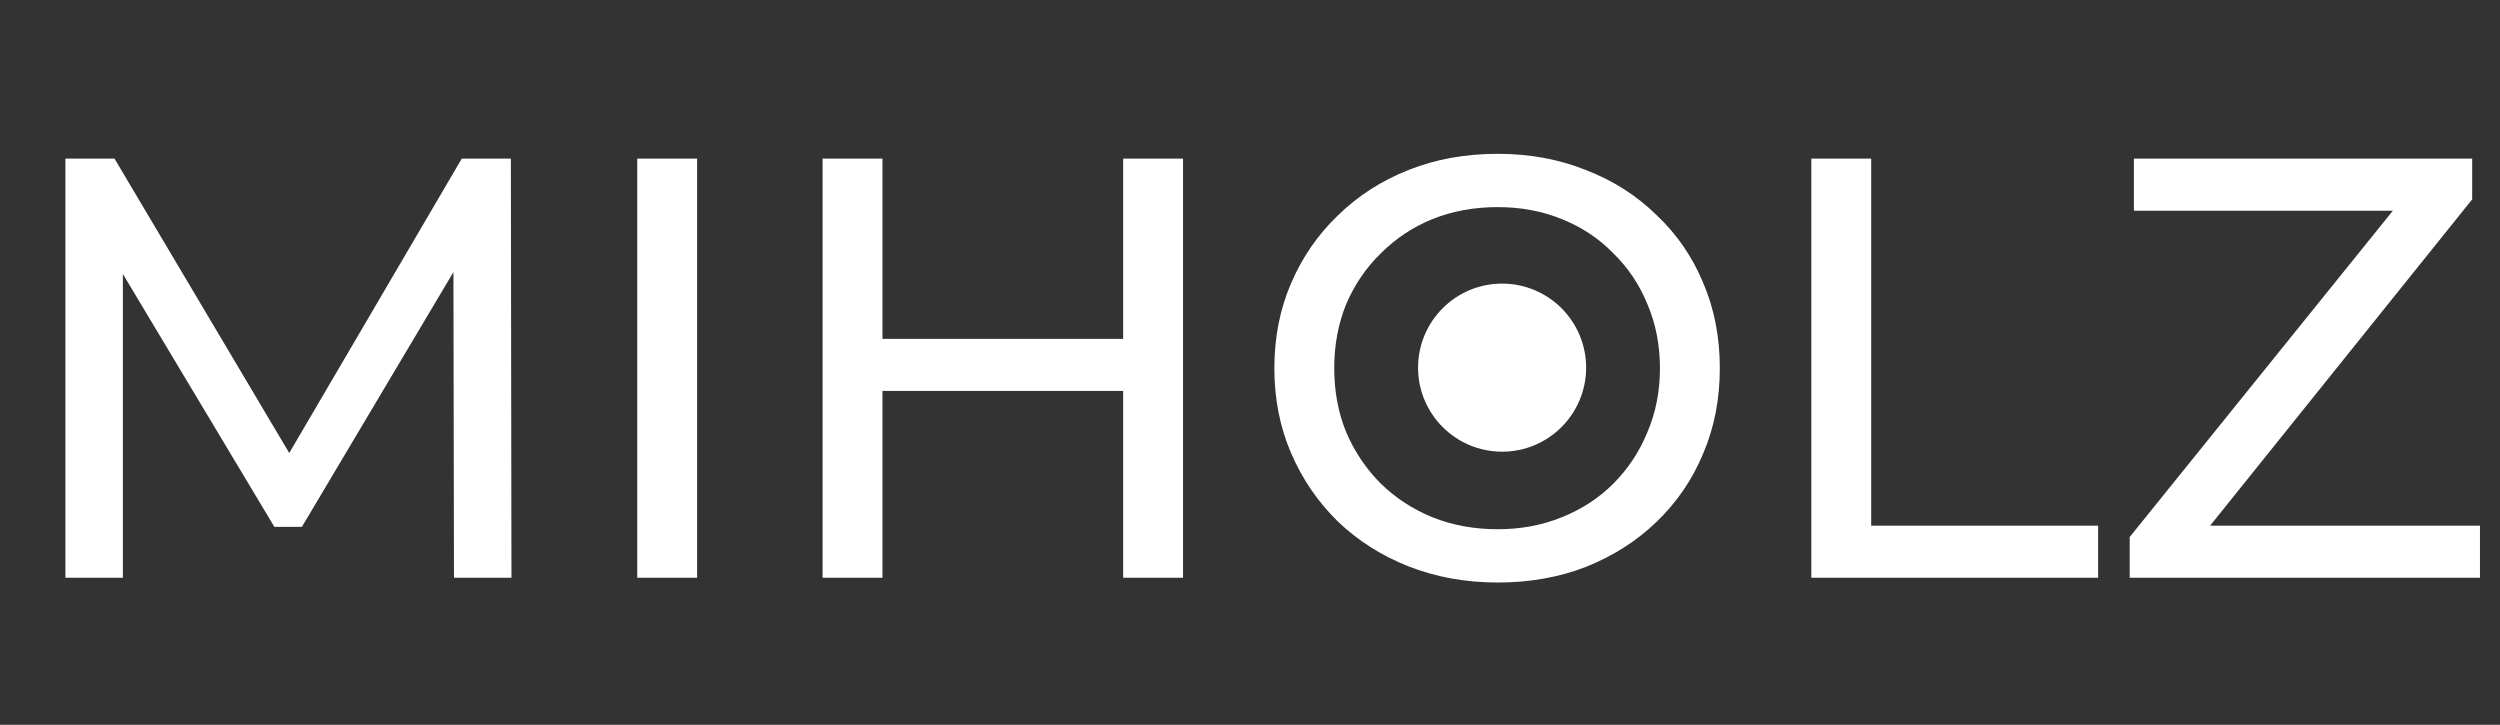 <svg width="238" height="69" viewBox="0 0 238 69" fill="none" xmlns="http://www.w3.org/2000/svg">
<rect x="0" y="0" width="238" height="69" fill="#333333" stroke="none"/>
<path d="M6.226 55V15.1H10.9L28.798 45.253H26.29L43.96 15.1H48.634L48.691 55H43.219L43.162 23.707H44.473L28.741 50.155H26.119L10.273 23.707H11.698V55H6.226ZM60.665 55V15.1H66.365V55H60.665ZM106.925 15.1H112.625V55H106.925V15.1ZM84.011 55H78.311V15.1H84.011V55ZM107.438 37.216H83.441V32.257H107.438V37.216ZM142.58 55.456C139.54 55.456 136.709 54.943 134.087 53.917C131.503 52.891 129.261 51.466 127.361 49.642C125.461 47.78 123.979 45.614 122.915 43.144C121.851 40.674 121.319 37.976 121.319 35.05C121.319 32.124 121.851 29.426 122.915 26.956C123.979 24.486 125.461 22.339 127.361 20.515C129.261 18.653 131.503 17.209 134.087 16.183C136.671 15.157 139.502 14.644 142.58 14.644C145.62 14.644 148.413 15.157 150.959 16.183C153.543 17.171 155.785 18.596 157.685 20.458C159.623 22.282 161.105 24.429 162.131 26.899C163.195 29.369 163.727 32.086 163.727 35.05C163.727 38.014 163.195 40.731 162.131 43.201C161.105 45.671 159.623 47.837 157.685 49.699C155.785 51.523 153.543 52.948 150.959 53.974C148.413 54.962 145.62 55.456 142.58 55.456ZM142.58 50.383C144.784 50.383 146.817 50.003 148.679 49.243C150.579 48.483 152.213 47.419 153.581 46.051C154.987 44.645 156.07 43.011 156.83 41.149C157.628 39.287 158.027 37.254 158.027 35.05C158.027 32.846 157.628 30.813 156.83 28.951C156.07 27.089 154.987 25.474 153.581 24.106C152.213 22.7 150.579 21.617 148.679 20.857C146.817 20.097 144.784 19.717 142.58 19.717C140.338 19.717 138.267 20.097 136.367 20.857C134.505 21.617 132.871 22.7 131.465 24.106C130.059 25.474 128.957 27.089 128.159 28.951C127.399 30.813 127.019 32.846 127.019 35.05C127.019 37.254 127.399 39.287 128.159 41.149C128.957 43.011 130.059 44.645 131.465 46.051C132.871 47.419 134.505 48.483 136.367 49.243C138.267 50.003 140.338 50.383 142.58 50.383ZM172.439 55V15.1H178.139V50.041H199.742V55H172.439ZM202.748 55V51.124L229.595 17.836L230.222 20.059H203.147V15.1H235.352V18.976L208.619 52.264L207.935 50.041H236.093V55H202.748Z" fill="white"/>
<circle cx="143" cy="35" r="8" fill="white"/>
</svg>
